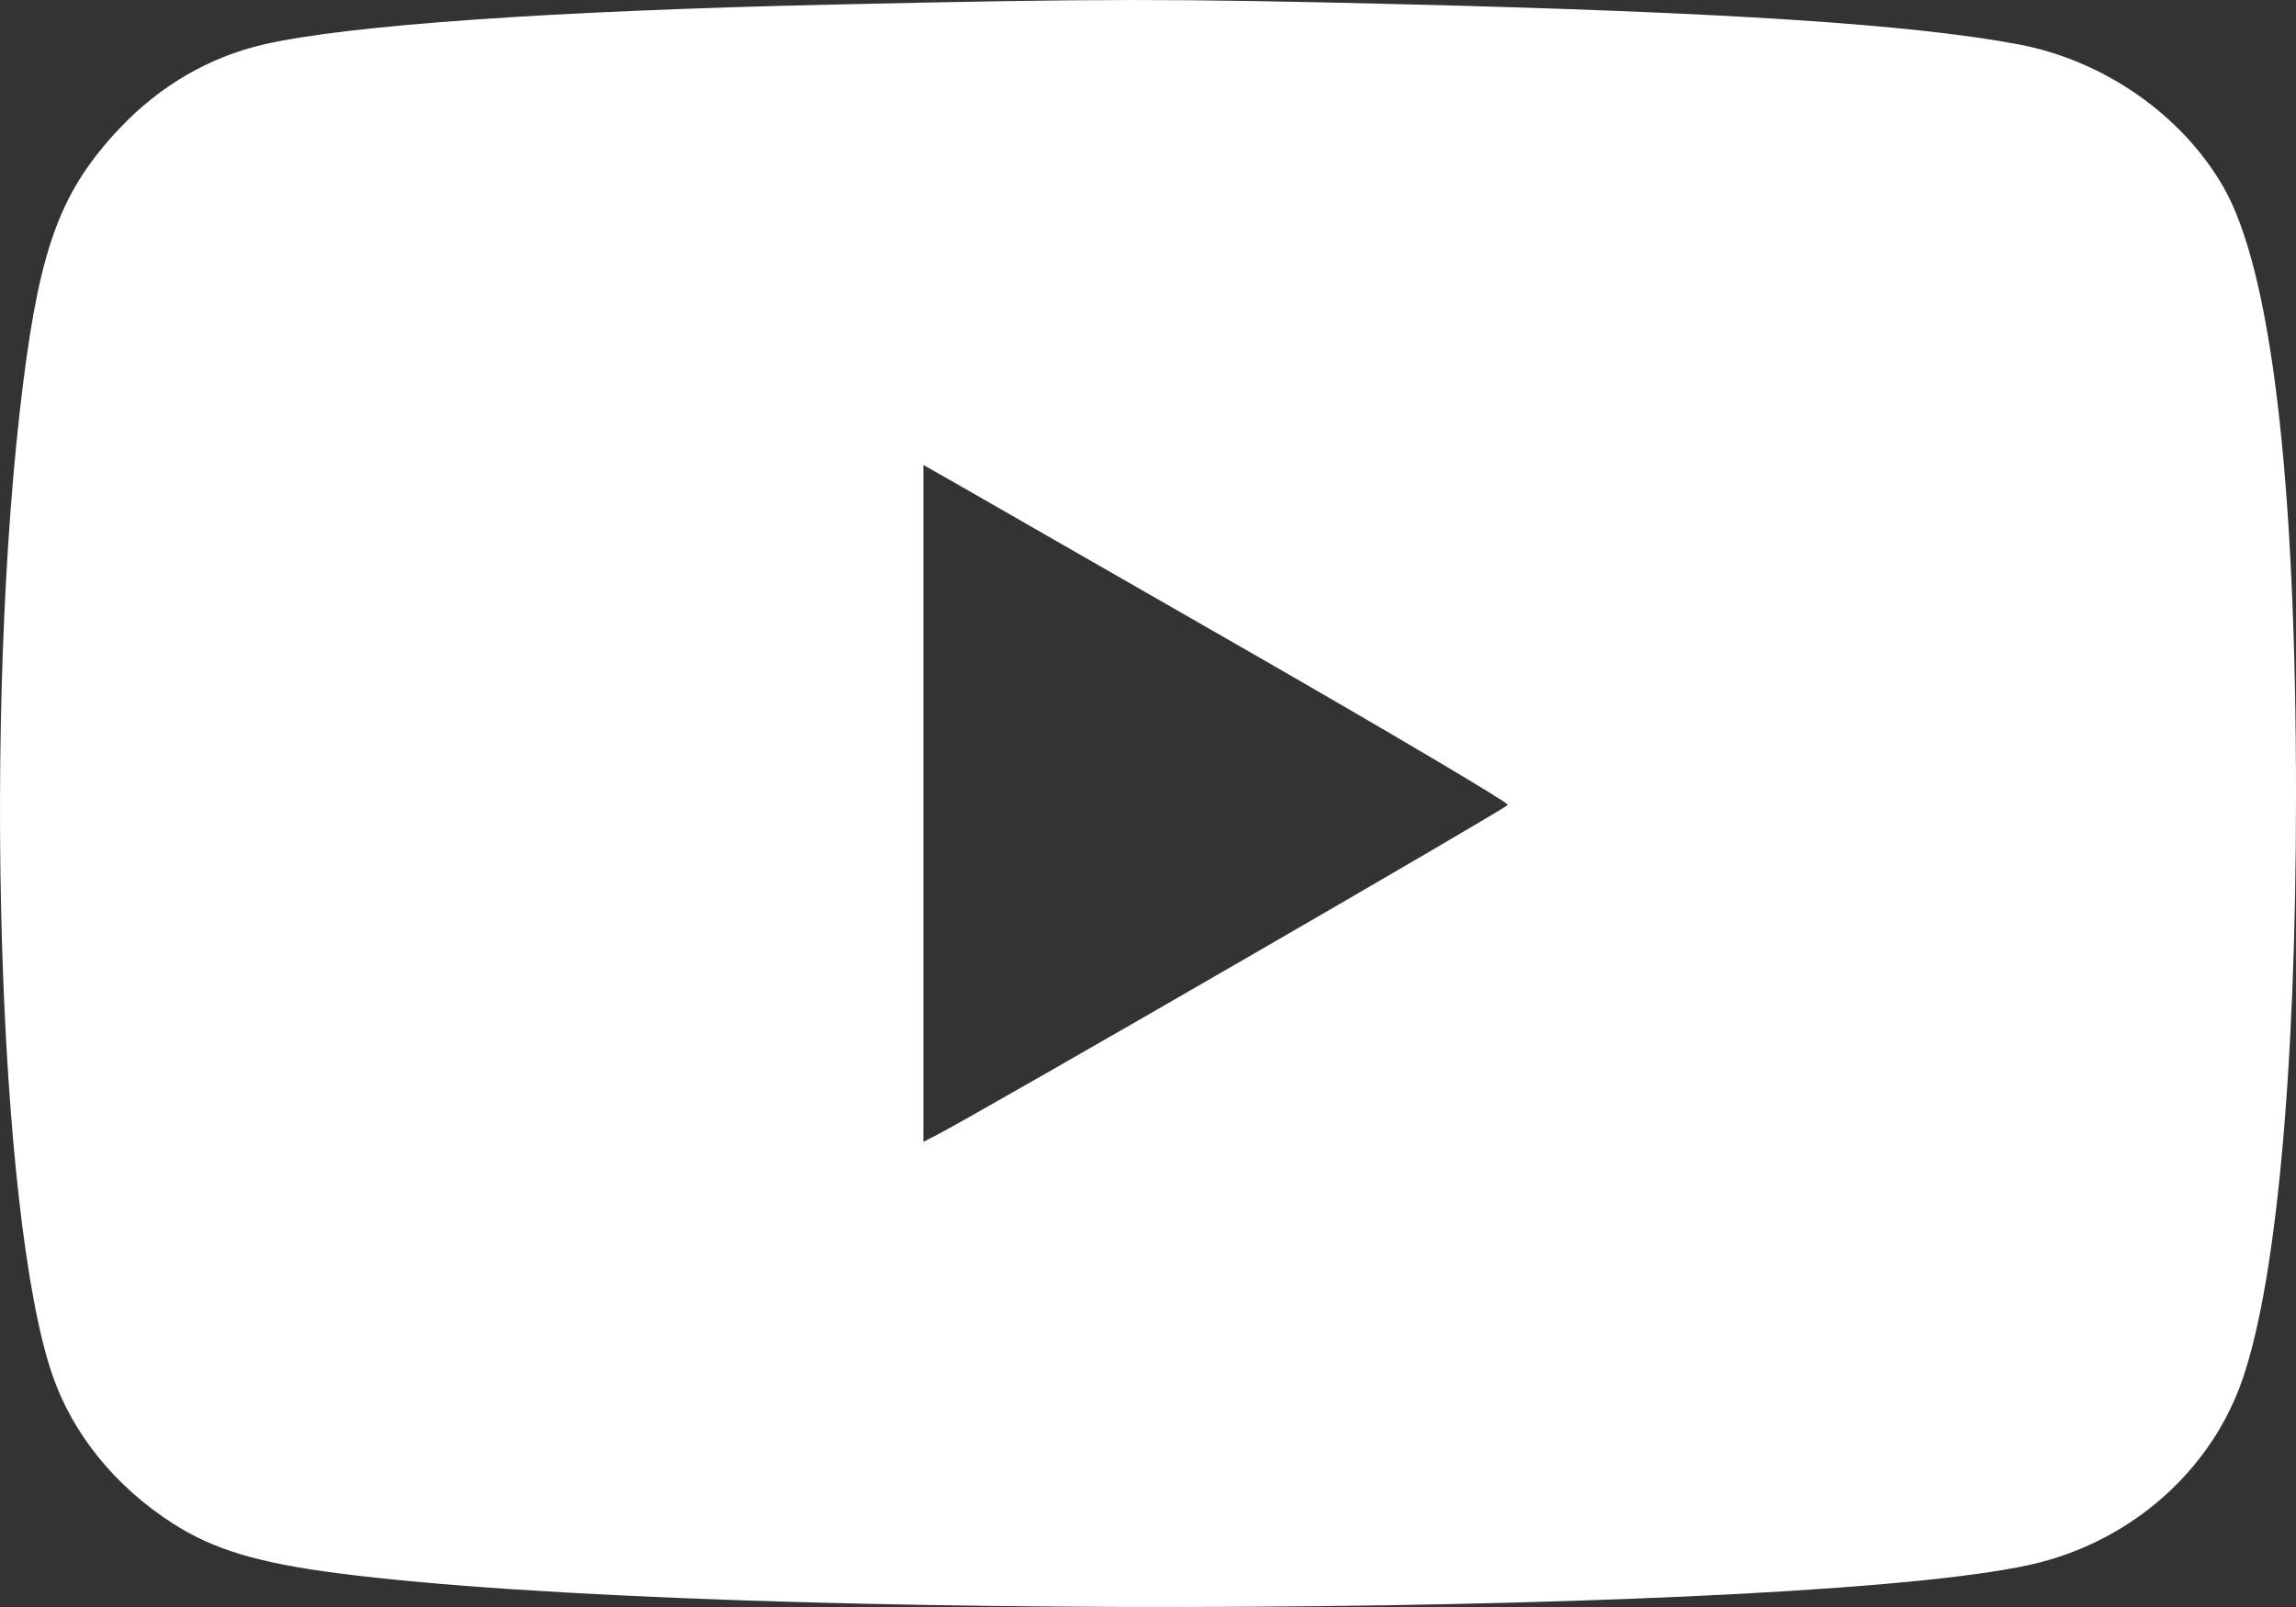<?xml version="1.0" encoding="UTF-8"?> <svg xmlns="http://www.w3.org/2000/svg" width="50" height="35" viewBox="0 0 50 35" fill="none"><rect x="0" y="0" width="50" height="35" fill="#333333" stroke="none"/><path fill-rule="evenodd" clip-rule="evenodd" d="M18.146 0.099C12.014 0.236 7.557 0.548 5.739 0.969C4.553 1.244 3.482 1.867 2.607 2.793C1.343 4.131 0.883 5.341 0.506 8.329C-0.383 15.369 -0.056 26.473 1.142 29.95C1.586 31.236 2.503 32.367 3.759 33.178C4.638 33.744 5.607 34.038 7.347 34.263C15.756 35.352 39.85 35.201 44.419 34.03C46.43 33.515 48.078 32.066 48.779 30.197C49.553 28.132 50.001 23.416 50 17.326C50 10.437 49.461 5.904 48.427 4.087C47.53 2.512 45.825 1.32 43.965 0.968C41.656 0.531 37.577 0.265 30.53 0.092C25.478 -0.032 23.98 -0.031 18.146 0.099ZM27.165 14.171C30.298 15.971 32.85 17.482 32.837 17.529C32.817 17.599 21.447 24.174 20.431 24.702L20.109 24.869V17.498V10.127L20.789 10.513C21.163 10.726 24.032 12.372 27.165 14.171Z" fill="white"></path></svg> 